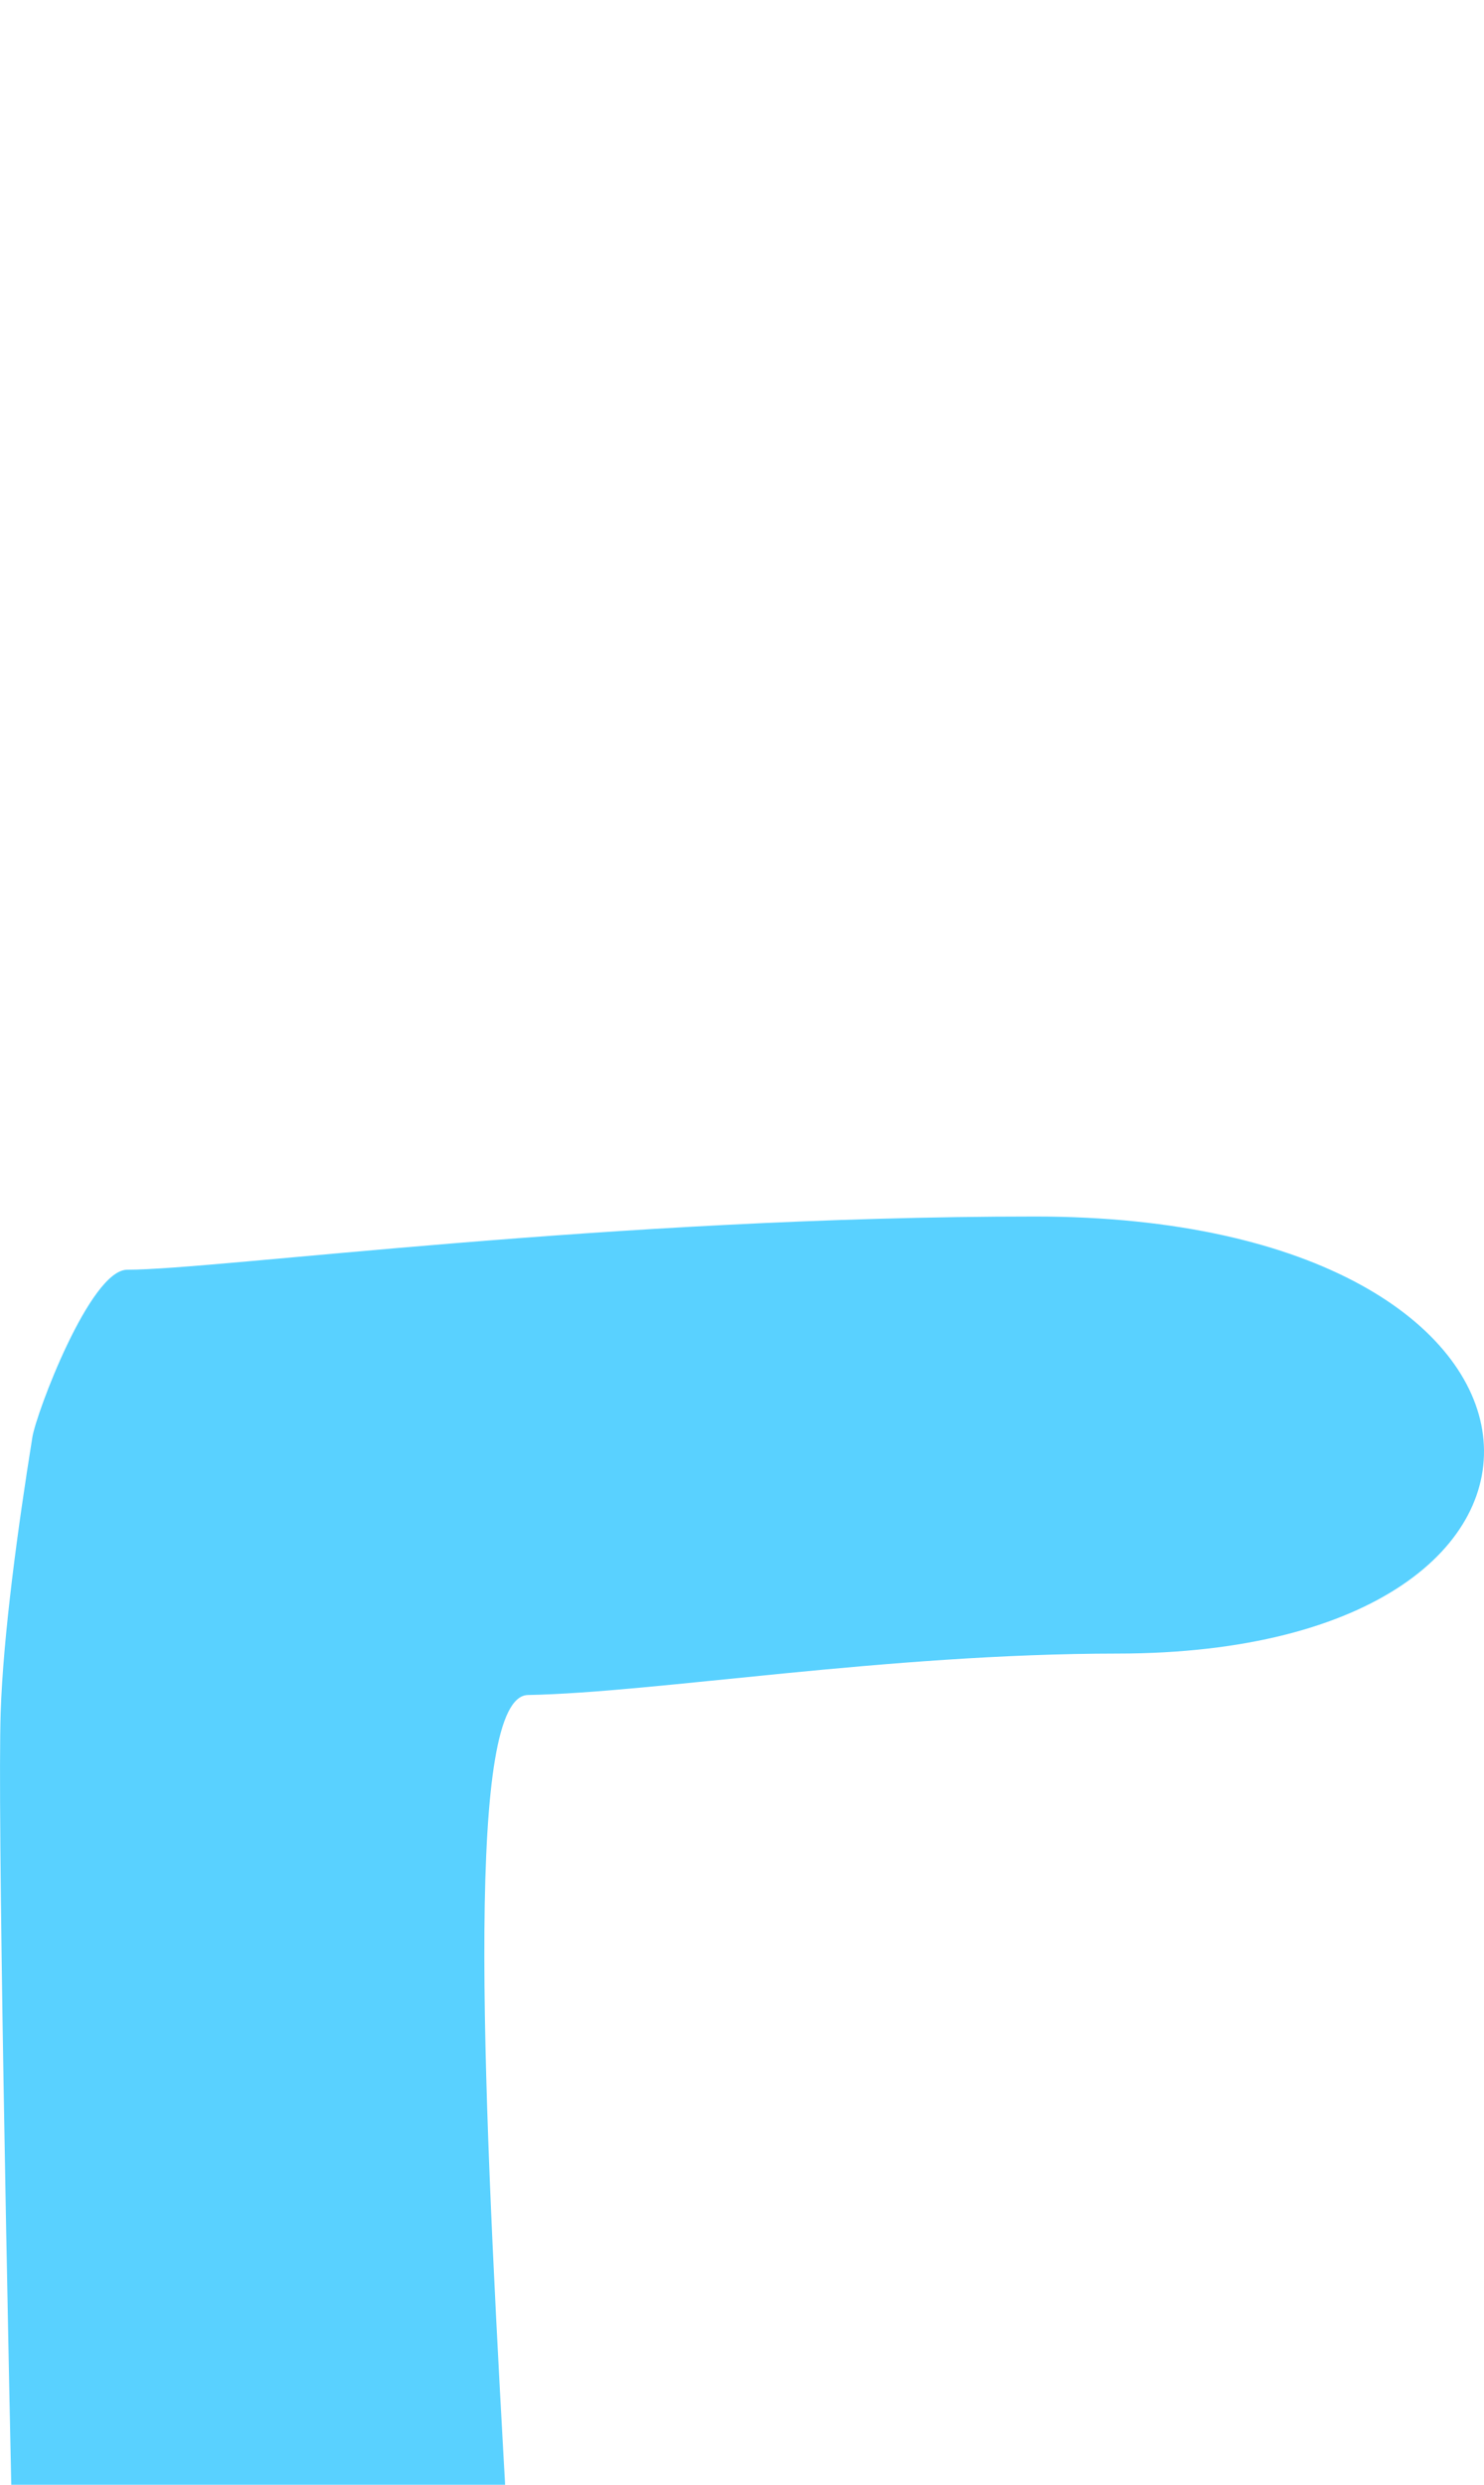 <?xml version="1.0" encoding="UTF-8" standalone="no"?>
<svg
   version="1.1"
   width="24.398"
   height="40.848"
   viewBox="0,0,24.398,40.848"
   id="svg2"
   sodipodi:docname="left.svg"
   inkscape:version="1.4.1 (93de688d07, 2025-03-30)"
   xmlns:inkscape="http://www.inkscape.org/namespaces/inkscape"
   xmlns:sodipodi="http://sodipodi.sourceforge.net/DTD/sodipodi-0.dtd"
   xmlns="http://www.w3.org/2000/svg"
   xmlns:svg="http://www.w3.org/2000/svg">
  <defs
     id="defs2" />
  <sodipodi:namedview
     id="namedview2"
     pagecolor="#ffffff"
     bordercolor="#000000"
     borderopacity="0.25"
     inkscape:showpageshadow="2"
     inkscape:pageopacity="0.0"
     inkscape:pagecheckerboard="0"
     inkscape:deskcolor="#d1d1d1"
     inkscape:zoom="10.416754"
     inkscape:cx="12.191898"
     inkscape:cy="20.39983"
     inkscape:window-width="1918"
     inkscape:window-height="1062"
     inkscape:window-x="0"
     inkscape:window-y="16"
     inkscape:window-maximized="1"
     inkscape:current-layer="svg2" />
  <g
     transform="translate(-383.103,-207.438)"
     id="g2">
    <g
       fill="#59d1ff"
       stroke="none"
       stroke-width="0"
       stroke-miterlimit="10"
       id="g1">
      <path
         d="m 383.114,235.593 c 0.042,-1.281 0.284,-3.052 0.521,-4.527 0.064,-0.4 0.951,-2.754 1.558,-2.754 1.469,0 7.961,-0.875 14.925,-0.875 9.368,0 9.822,7.181 1.357,7.185 -3.812,0.002 -7.591,0.642 -9.692,0.681 -2.033,0.038 1.024,24.248 -0.138,28.155 -2.692,9.053 -7.945,2.595 -7.945,2.595 0,0 -0.69,-27.276 -0.586,-30.46 z"
         id="path1" />
    </g>
  </g>
</svg>
<!--rotationCenter:41.89684967562516:12.562256428571374-->

